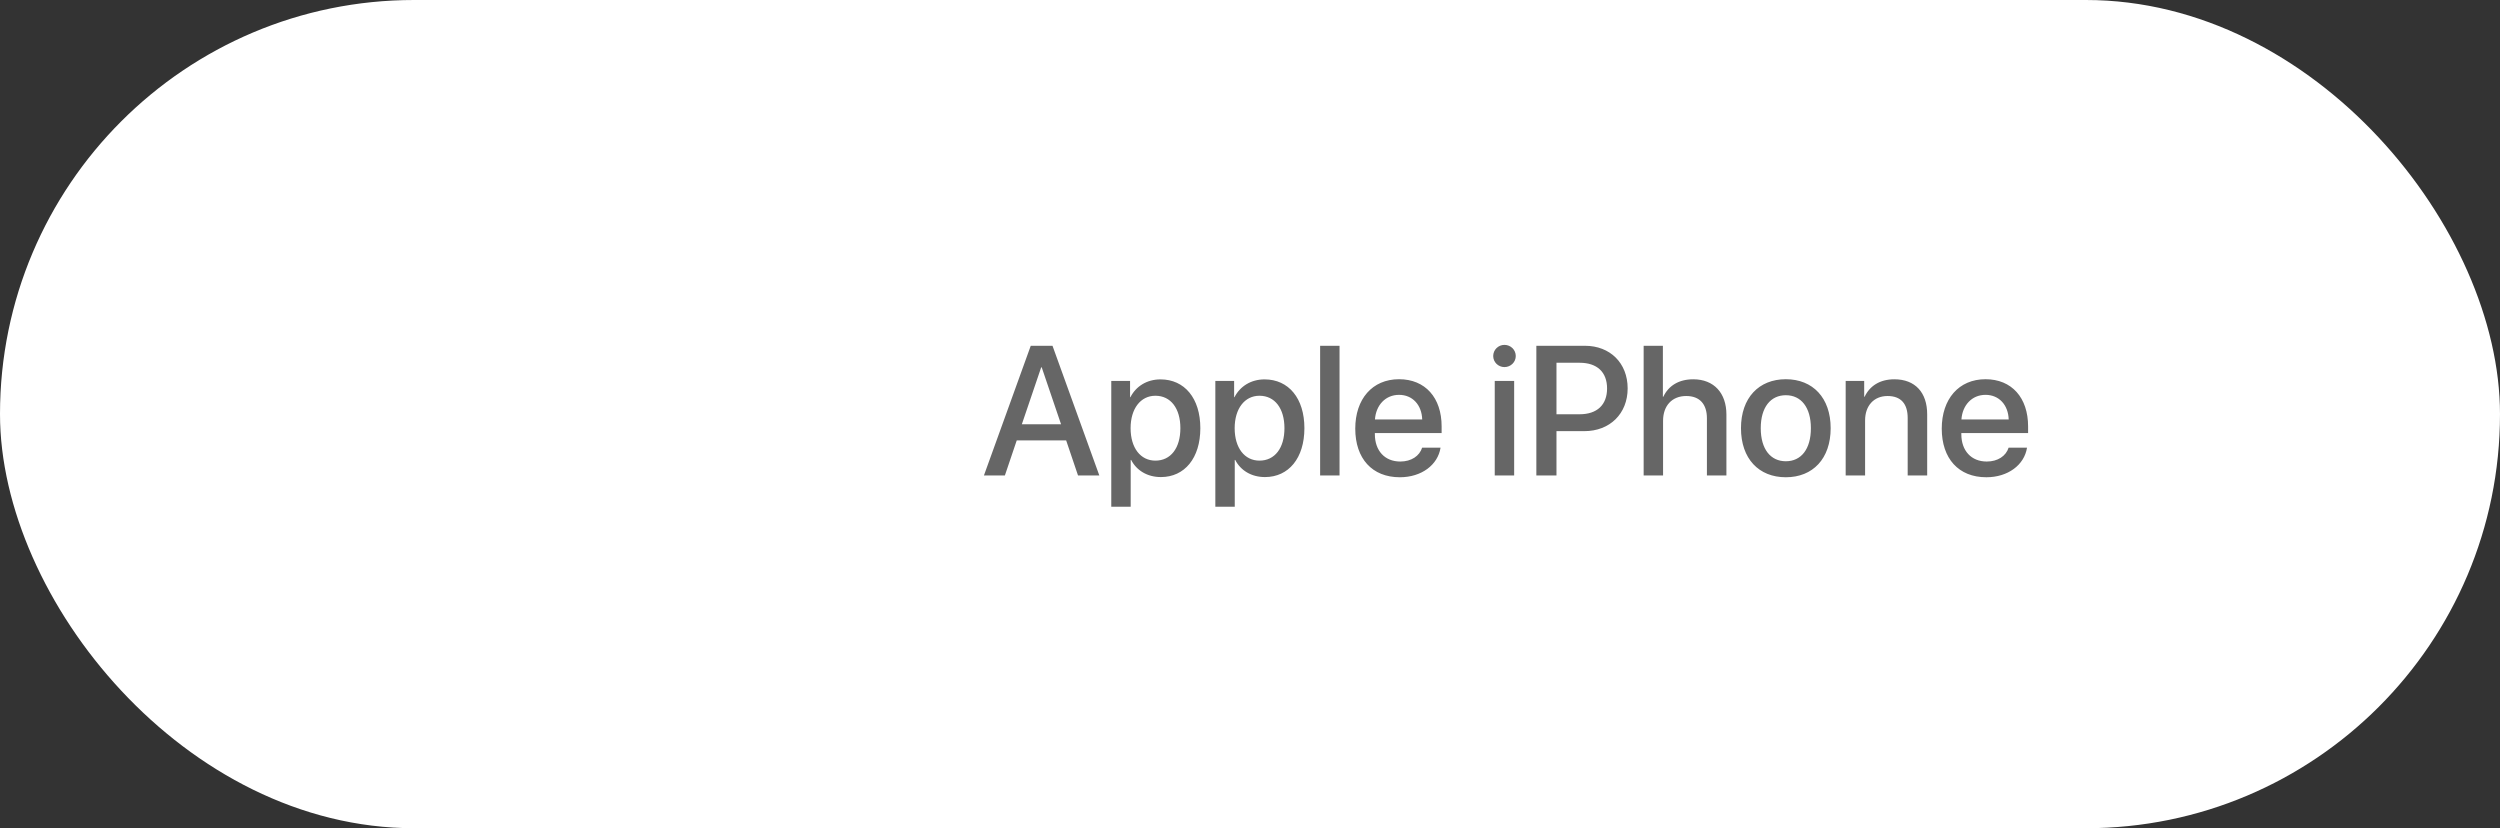 <?xml version="1.0" encoding="UTF-8"?> <svg xmlns="http://www.w3.org/2000/svg" width="163" height="54" viewBox="0 0 163 54" fill="none"><rect x="0" y="0" width="163" height="54" fill="#333333" stroke="none"/> <rect width="163" height="54" rx="27" fill="white"></rect> <path d="M70.287 31H71.676L68.623 22.545H67.205L64.152 31H65.518L66.291 28.715H69.514L70.287 31ZM67.885 23.951H67.92L69.18 27.66H66.625L67.885 23.951ZM75.666 24.736C74.775 24.736 74.066 25.188 73.703 25.896H73.68V24.836H72.455V33.039H73.721V29.986H73.75C74.102 30.672 74.805 31.105 75.689 31.105C77.236 31.105 78.262 29.869 78.262 27.918C78.262 25.967 77.231 24.736 75.666 24.736ZM75.332 30.033C74.359 30.033 73.715 29.201 73.715 27.918C73.715 26.646 74.365 25.803 75.332 25.803C76.334 25.803 76.961 26.629 76.961 27.918C76.961 29.213 76.334 30.033 75.332 30.033ZM82.451 24.736C81.561 24.736 80.852 25.188 80.488 25.896H80.465V24.836H79.24V33.039H80.506V29.986H80.535C80.887 30.672 81.59 31.105 82.475 31.105C84.022 31.105 85.047 29.869 85.047 27.918C85.047 25.967 84.016 24.736 82.451 24.736ZM82.117 30.033C81.144 30.033 80.5 29.201 80.5 27.918C80.5 26.646 81.15 25.803 82.117 25.803C83.119 25.803 83.746 26.629 83.746 27.918C83.746 29.213 83.119 30.033 82.117 30.033ZM86.072 31H87.338V22.545H86.072V31ZM91.217 25.744C92.102 25.744 92.699 26.406 92.728 27.35H89.647C89.711 26.418 90.332 25.744 91.217 25.744ZM92.723 29.189C92.553 29.729 92.019 30.092 91.299 30.092C90.285 30.092 89.641 29.383 89.641 28.311V28.234H93.994V27.801C93.994 25.932 92.928 24.725 91.217 24.725C89.477 24.725 88.363 26.014 88.363 27.947C88.363 29.893 89.459 31.117 91.269 31.117C92.682 31.117 93.748 30.314 93.924 29.189H92.723ZM97.457 31H98.723V24.836H97.457V31ZM98.09 23.934C98.5 23.934 98.828 23.611 98.828 23.213C98.828 22.809 98.5 22.486 98.09 22.486C97.686 22.486 97.357 22.809 97.357 23.213C97.357 23.611 97.686 23.934 98.09 23.934ZM100.17 22.545V31H101.482V28.111H103.299C104.957 28.111 106.123 26.975 106.123 25.322C106.123 23.676 104.98 22.545 103.34 22.545H100.17ZM101.482 23.652H102.994C104.131 23.652 104.781 24.262 104.781 25.328C104.781 26.395 104.131 27.01 102.988 27.01H101.482V23.652ZM107.166 31H108.432V27.438C108.432 26.465 109.006 25.82 109.943 25.82C110.834 25.82 111.291 26.365 111.291 27.273V31H112.562V27.027C112.562 25.633 111.754 24.73 110.4 24.73C109.463 24.73 108.789 25.146 108.449 25.867H108.42V22.545H107.166V31ZM116.436 31.117C118.199 31.117 119.359 29.904 119.359 27.918C119.359 25.938 118.193 24.725 116.436 24.725C114.678 24.725 113.512 25.938 113.512 27.918C113.512 29.904 114.672 31.117 116.436 31.117ZM116.436 30.074C115.445 30.074 114.801 29.289 114.801 27.918C114.801 26.553 115.445 25.768 116.436 25.768C117.426 25.768 118.07 26.553 118.07 27.918C118.07 29.289 117.432 30.074 116.436 30.074ZM120.338 31H121.604V27.408C121.604 26.453 122.178 25.82 123.068 25.82C123.947 25.82 124.381 26.33 124.381 27.256V31H125.652V27.01C125.652 25.598 124.873 24.73 123.514 24.73C122.564 24.73 121.908 25.164 121.574 25.867H121.545V24.836H120.338V31ZM129.455 25.744C130.34 25.744 130.938 26.406 130.967 27.35H127.885C127.949 26.418 128.57 25.744 129.455 25.744ZM130.961 29.189C130.791 29.729 130.258 30.092 129.537 30.092C128.523 30.092 127.879 29.383 127.879 28.311V28.234H132.232V27.801C132.232 25.932 131.166 24.725 129.455 24.725C127.715 24.725 126.602 26.014 126.602 27.947C126.602 29.893 127.697 31.117 129.508 31.117C130.92 31.117 131.986 30.314 132.162 29.189H130.961Z" fill="#666666"></path> </svg> 